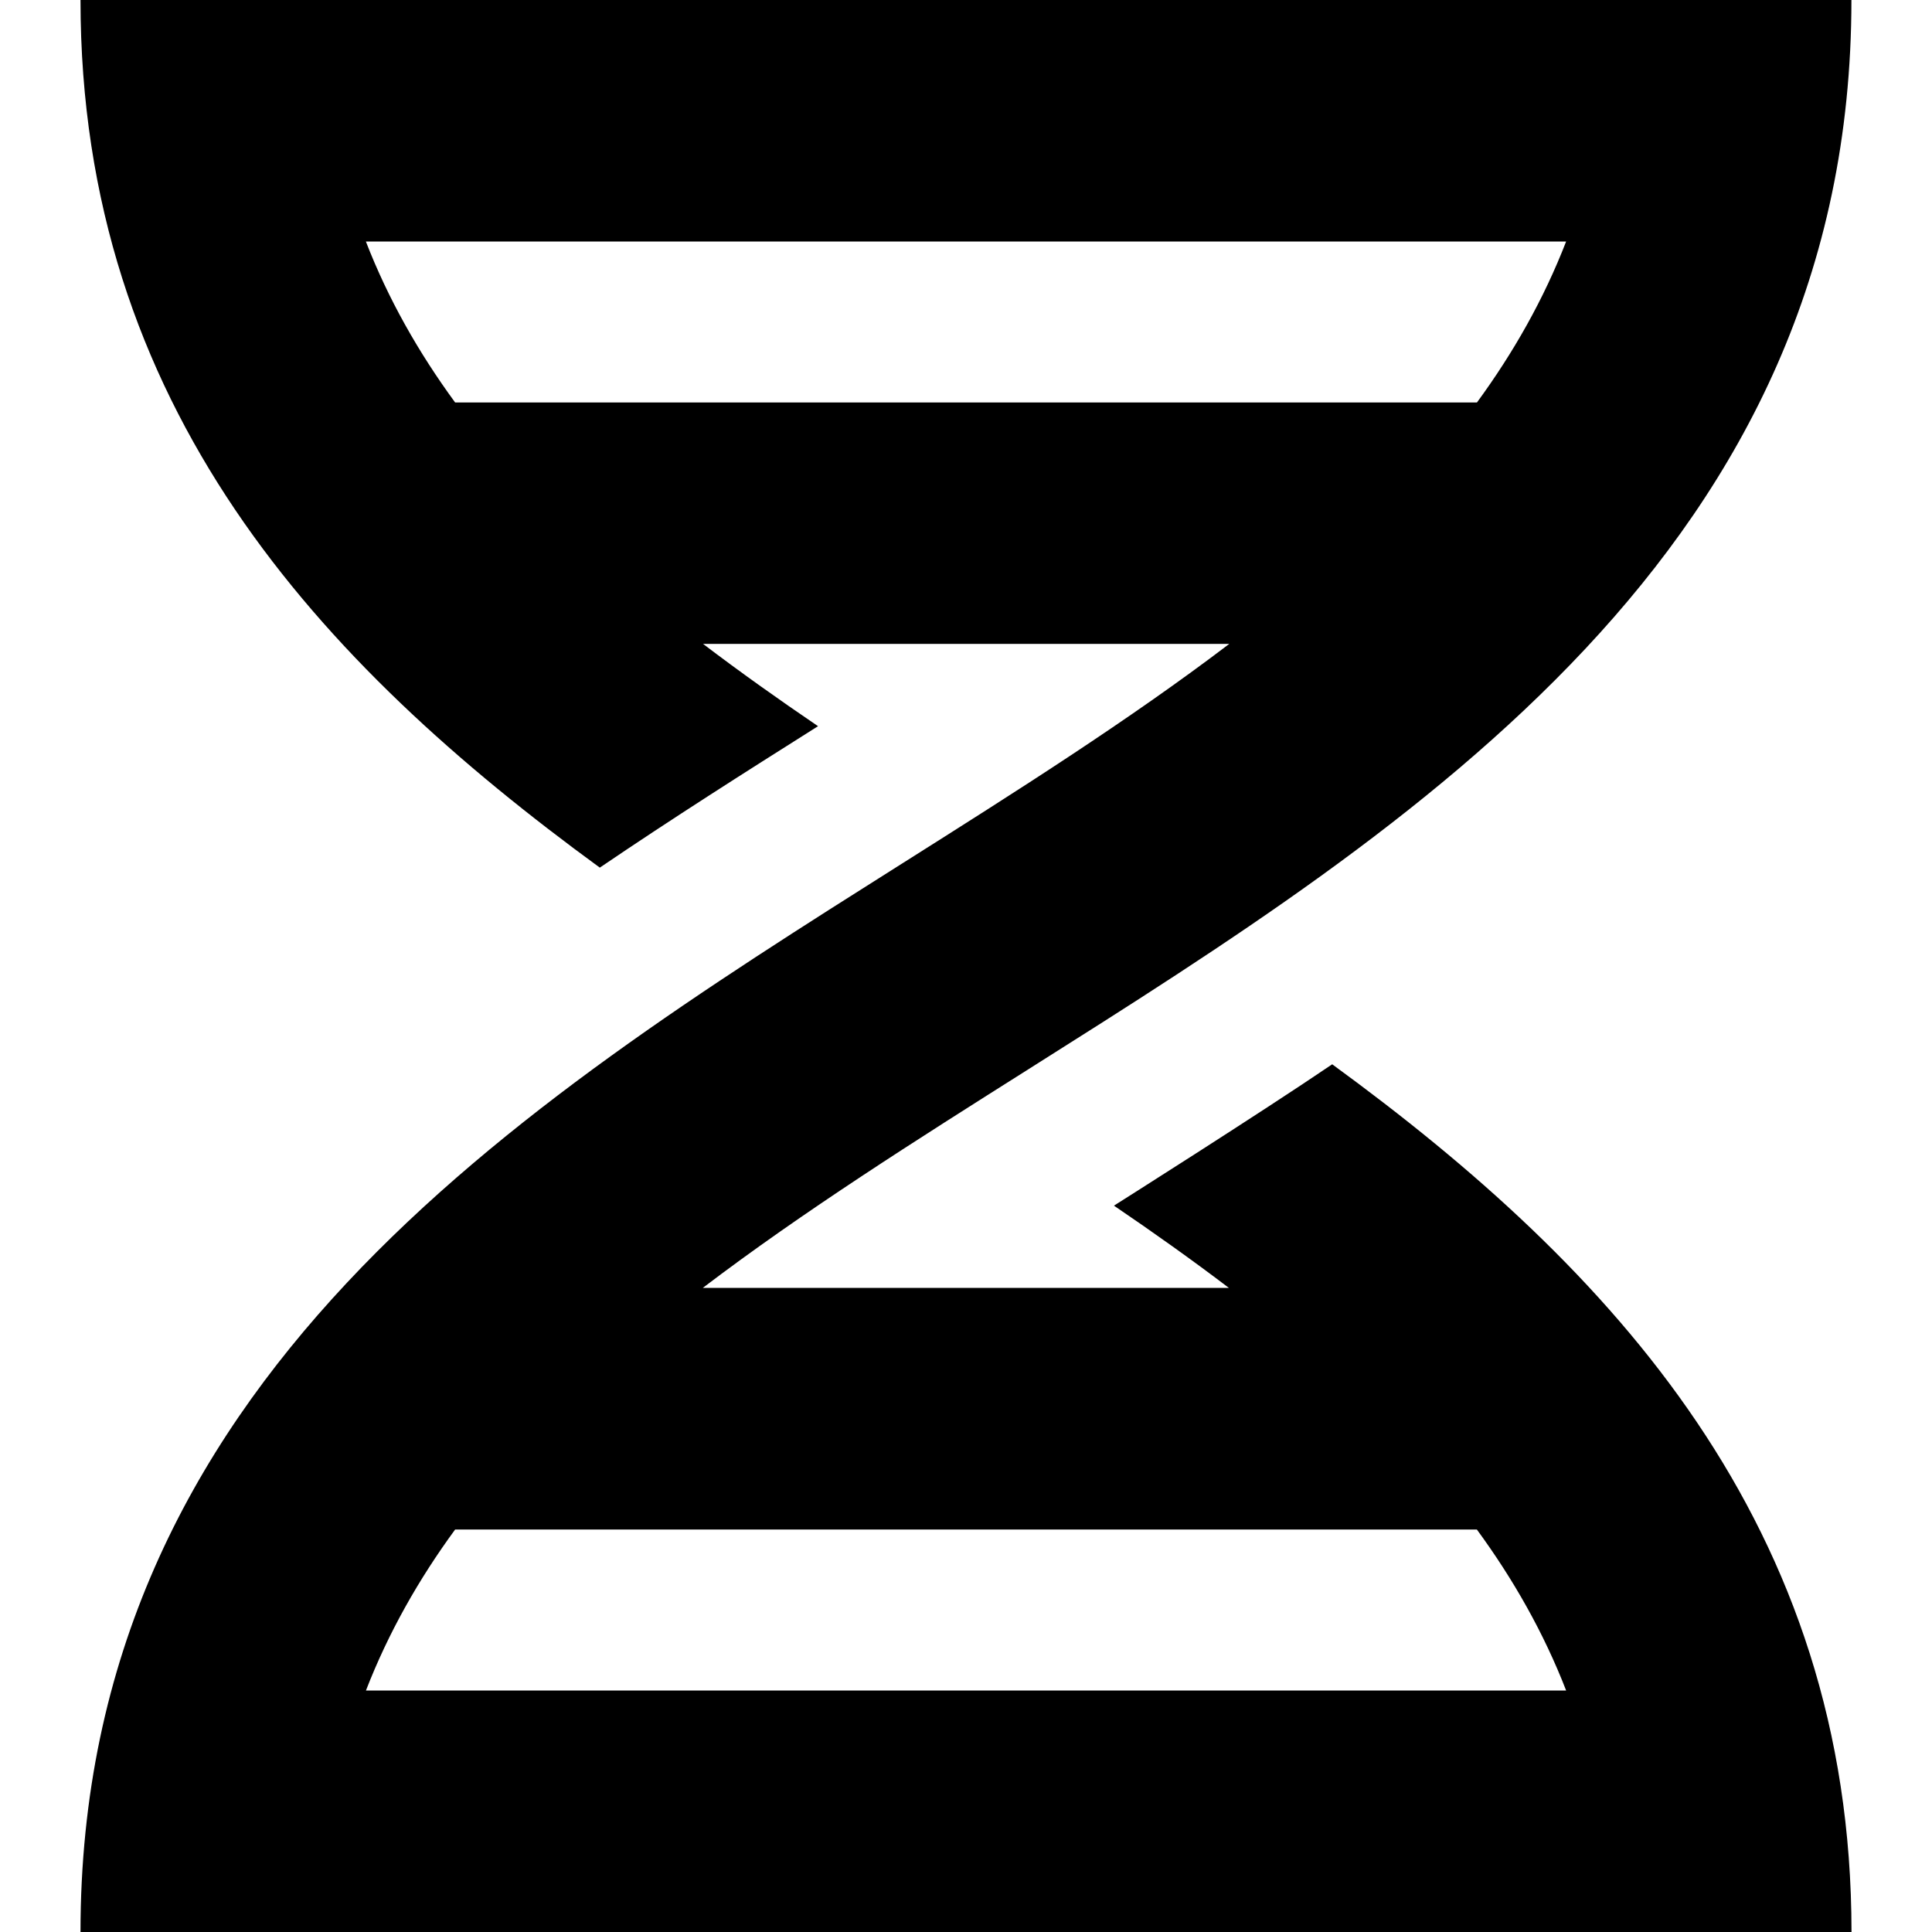 <?xml version="1.0" encoding="UTF-8"?>
<svg xmlns="http://www.w3.org/2000/svg" id="Layer_1" data-name="Layer 1" viewBox="0 0 24 24" width="512" height="512"><path d="m16.549,13.221c-.904.614-2.701,1.75-2.711,1.756.492.334.97.674,1.428,1.022h-6.536c1.249-.95,2.647-1.833,4.07-2.732,4.781-3.019,10.199-6.441,10.199-13.268H1c0,5.053,2.97,8.239,6.451,10.779.904-.614,1.811-1.189,2.681-1.738.01-.006.02-.013.03-.019-.492-.334-.97-.674-1.428-1.022h6.536c-1.249.95-2.647,1.833-4.07,2.732C6.418,13.751,1,17.173,1,24h22c0-5.053-2.97-8.239-6.451-10.779ZM4.546,3h14.909c-.278.717-.654,1.38-1.108,2H5.654c-.454-.62-.831-1.283-1.109-2Zm0,18c.278-.717.654-1.38,1.108-2h12.692c.454.62.831,1.283,1.109,2H4.546Z"/></svg>
